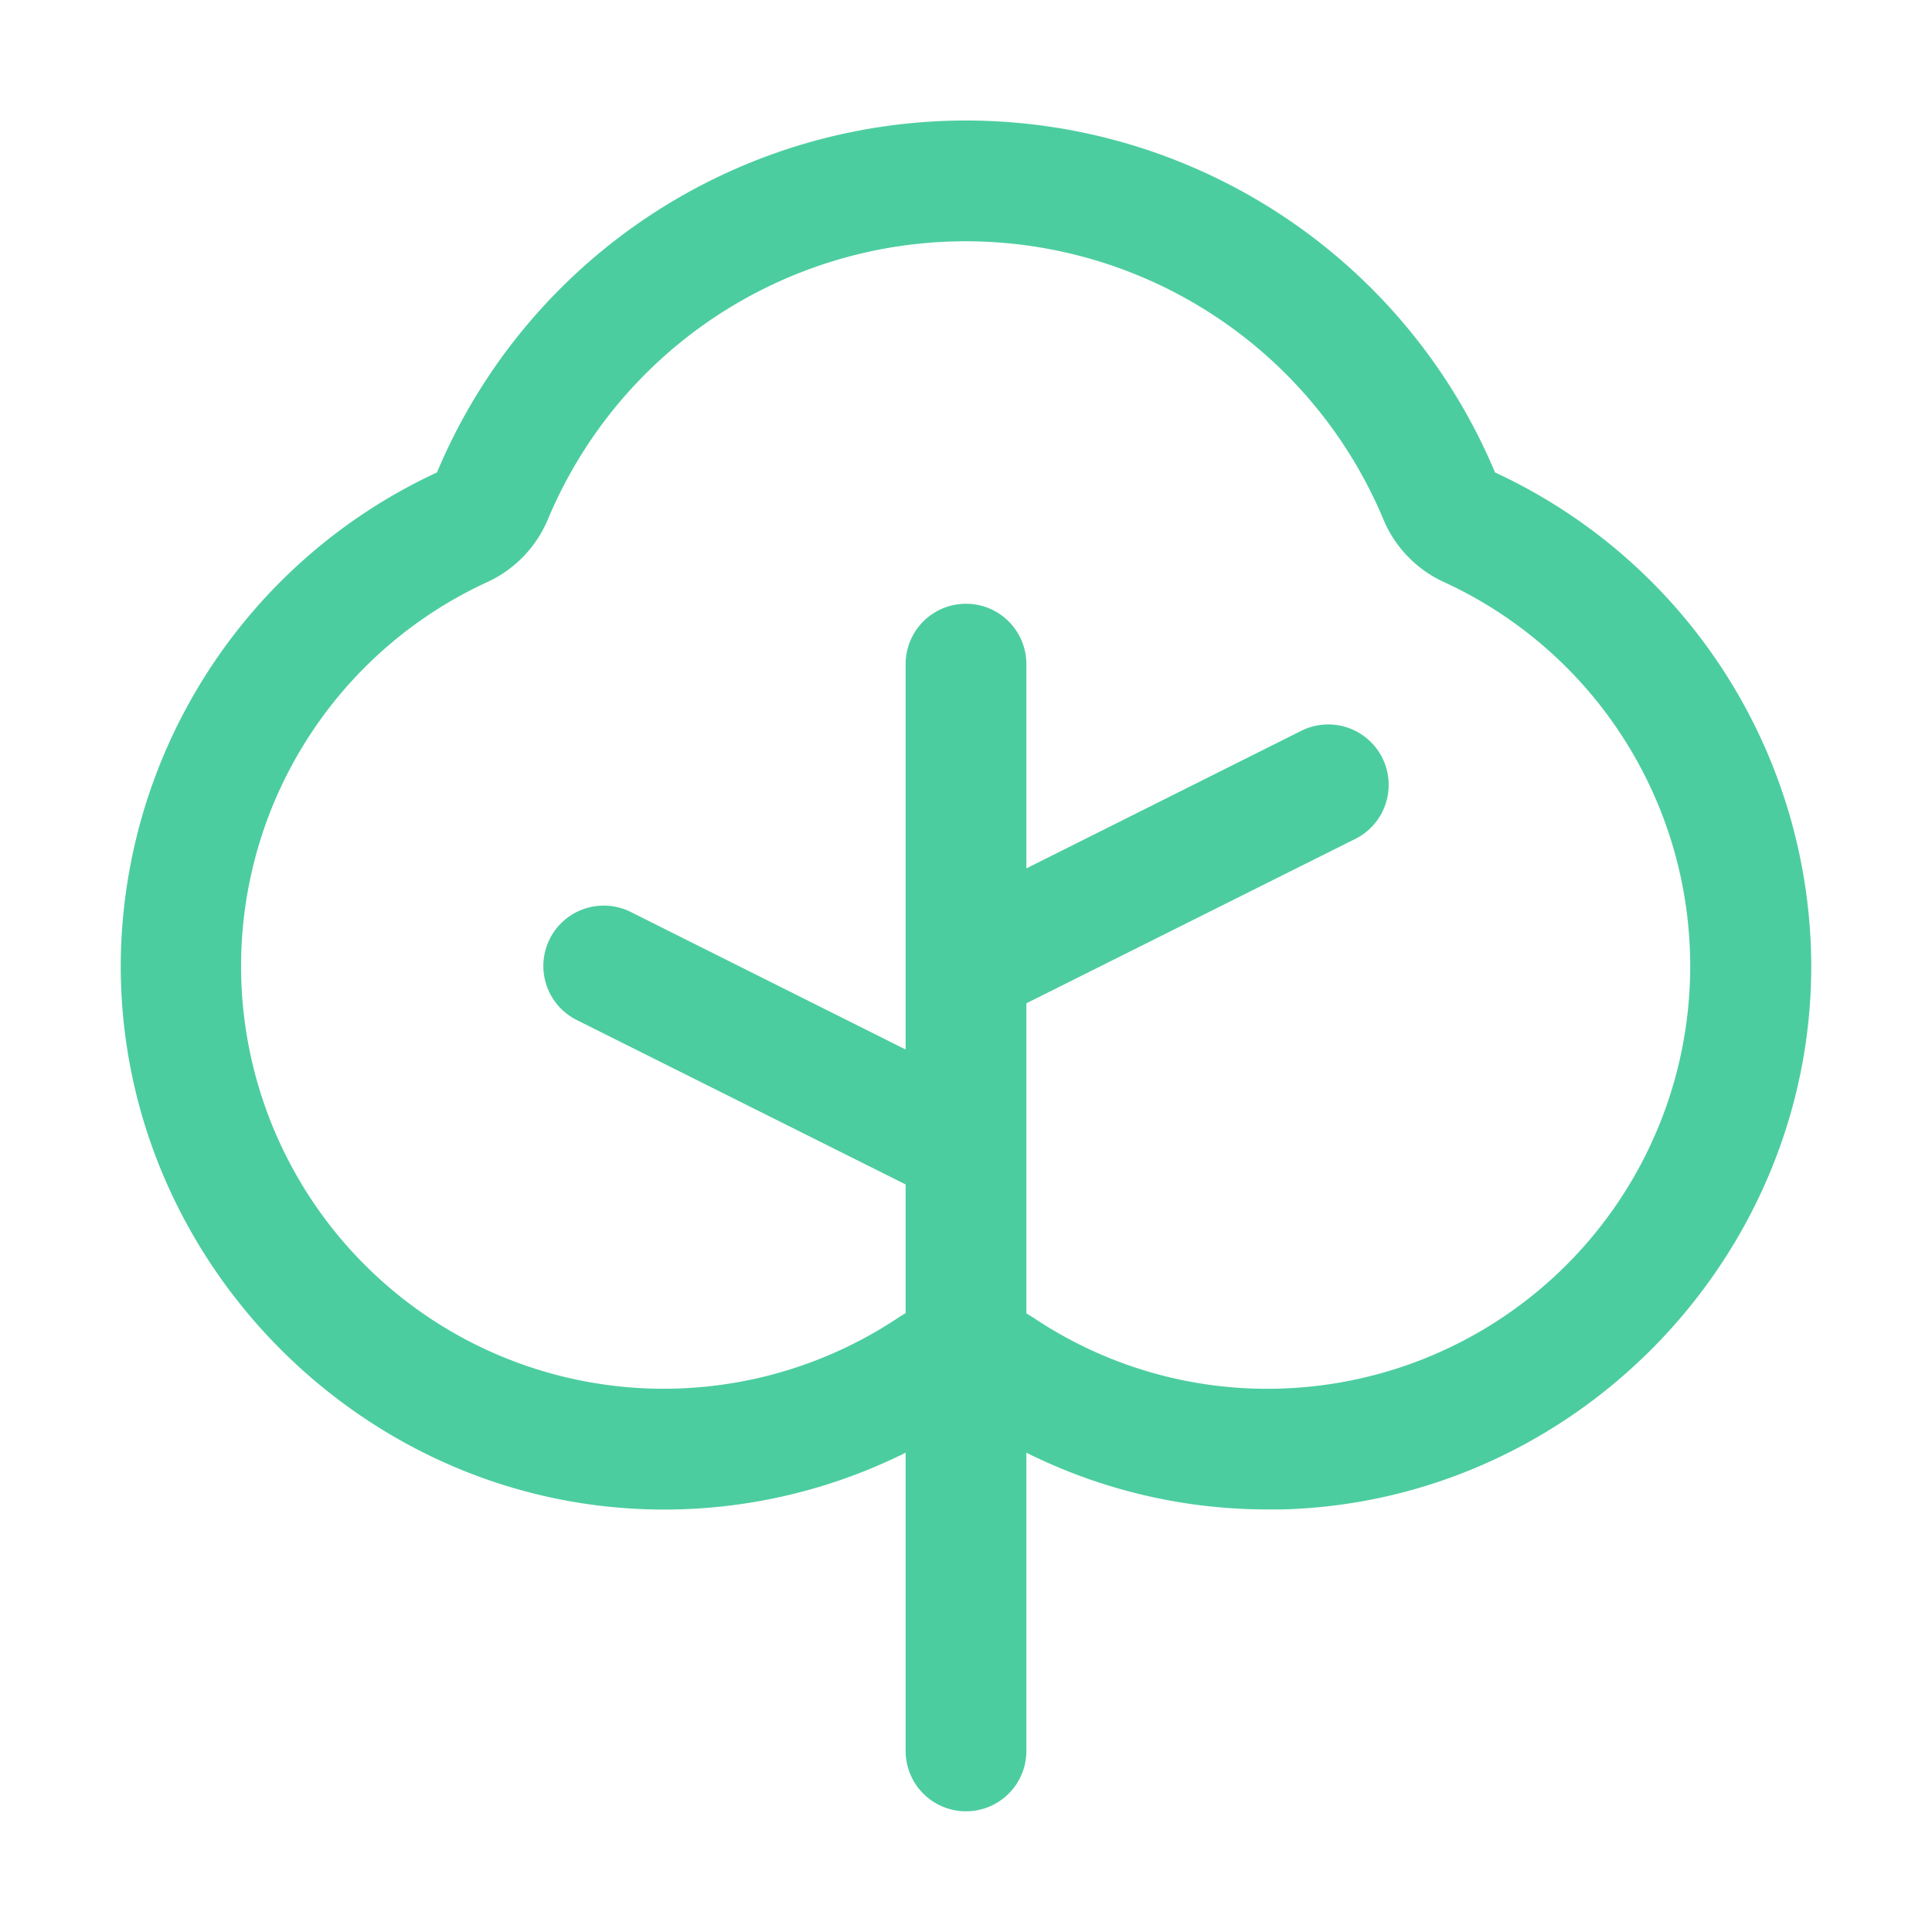 <svg xmlns="http://www.w3.org/2000/svg" width="32" height="32" fill="none"><path fill="#4CCDA0" d="M24.762 7.825a9.5 9.5 0 0 0-17.524 0A9.034 9.034 0 0 0 2 15.975c-.014 4.853 3.92 8.9 8.768 9.025A8.96 8.96 0 0 0 15 24.061v4.94a1 1 0 0 0 2 0v-4.94a8.932 8.932 0 0 0 4 .94h.233c4.847-.126 8.78-4.17 8.767-9.023a9.032 9.032 0 0 0-5.238-8.153ZM21.182 23a6.952 6.952 0 0 1-4.066-1.175 3.62 3.62 0 0 0-.116-.071v-5.136l5.448-2.723a1 1 0 1 0-.896-1.79L17 14.383V11a1 1 0 1 0-2 0v6.383l-4.553-2.278a1 1 0 1 0-.894 1.79L15 19.618v2.132c-.04.023-.078.046-.116.071A7 7 0 1 1 8.069 9.642c.454-.208.813-.58 1.006-1.04a7.5 7.5 0 0 1 13.838 0c.192.46.551.832 1.006 1.04A7 7 0 0 1 21.169 23h.012Z"/></svg>